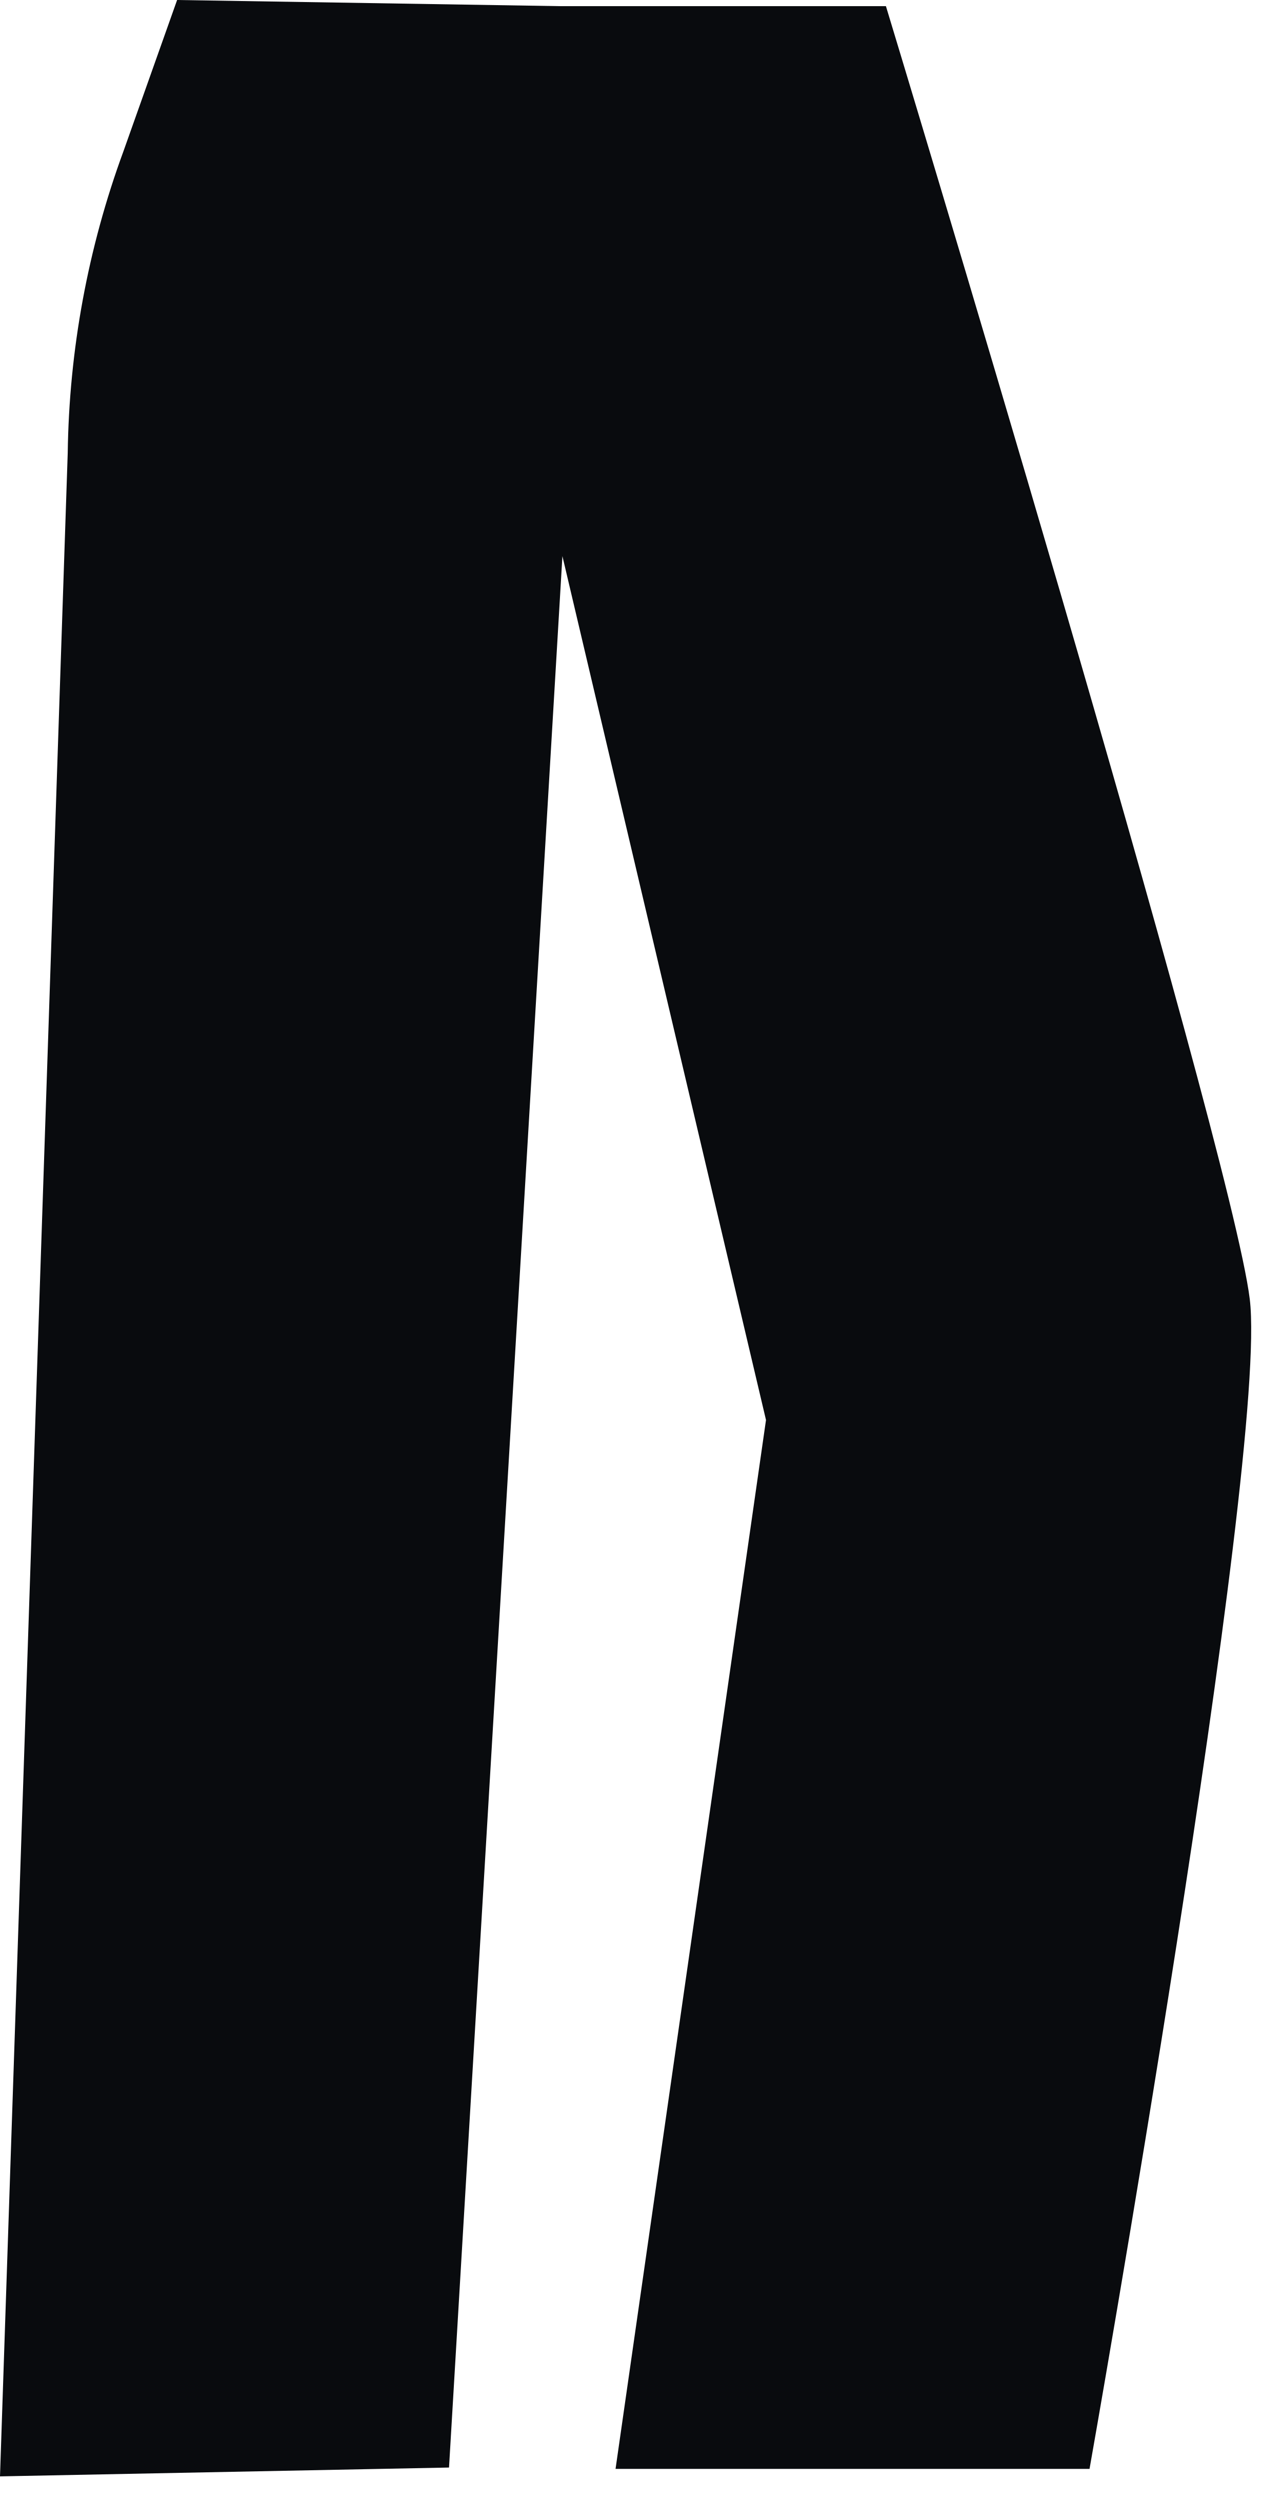 <?xml version="1.0" encoding="utf-8"?>
<svg xmlns="http://www.w3.org/2000/svg" fill="none" height="100%" overflow="visible" preserveAspectRatio="none" style="display: block;" viewBox="0 0 40 78" width="100%">
<path d="M5.526 0L17.47 0.192H27.642C27.642 0.192 38.395 35.635 38.994 40.532C39.592 45.43 33.995 77.029 33.995 77.029H19.206L23.9 44.304L17.548 17.351L14.01 76.987L0 77.263L2.113 14.141C2.155 10.926 2.742 7.741 3.85 4.724L5.526 0Z" fill="#090B0E" id="Vector"/>
</svg>